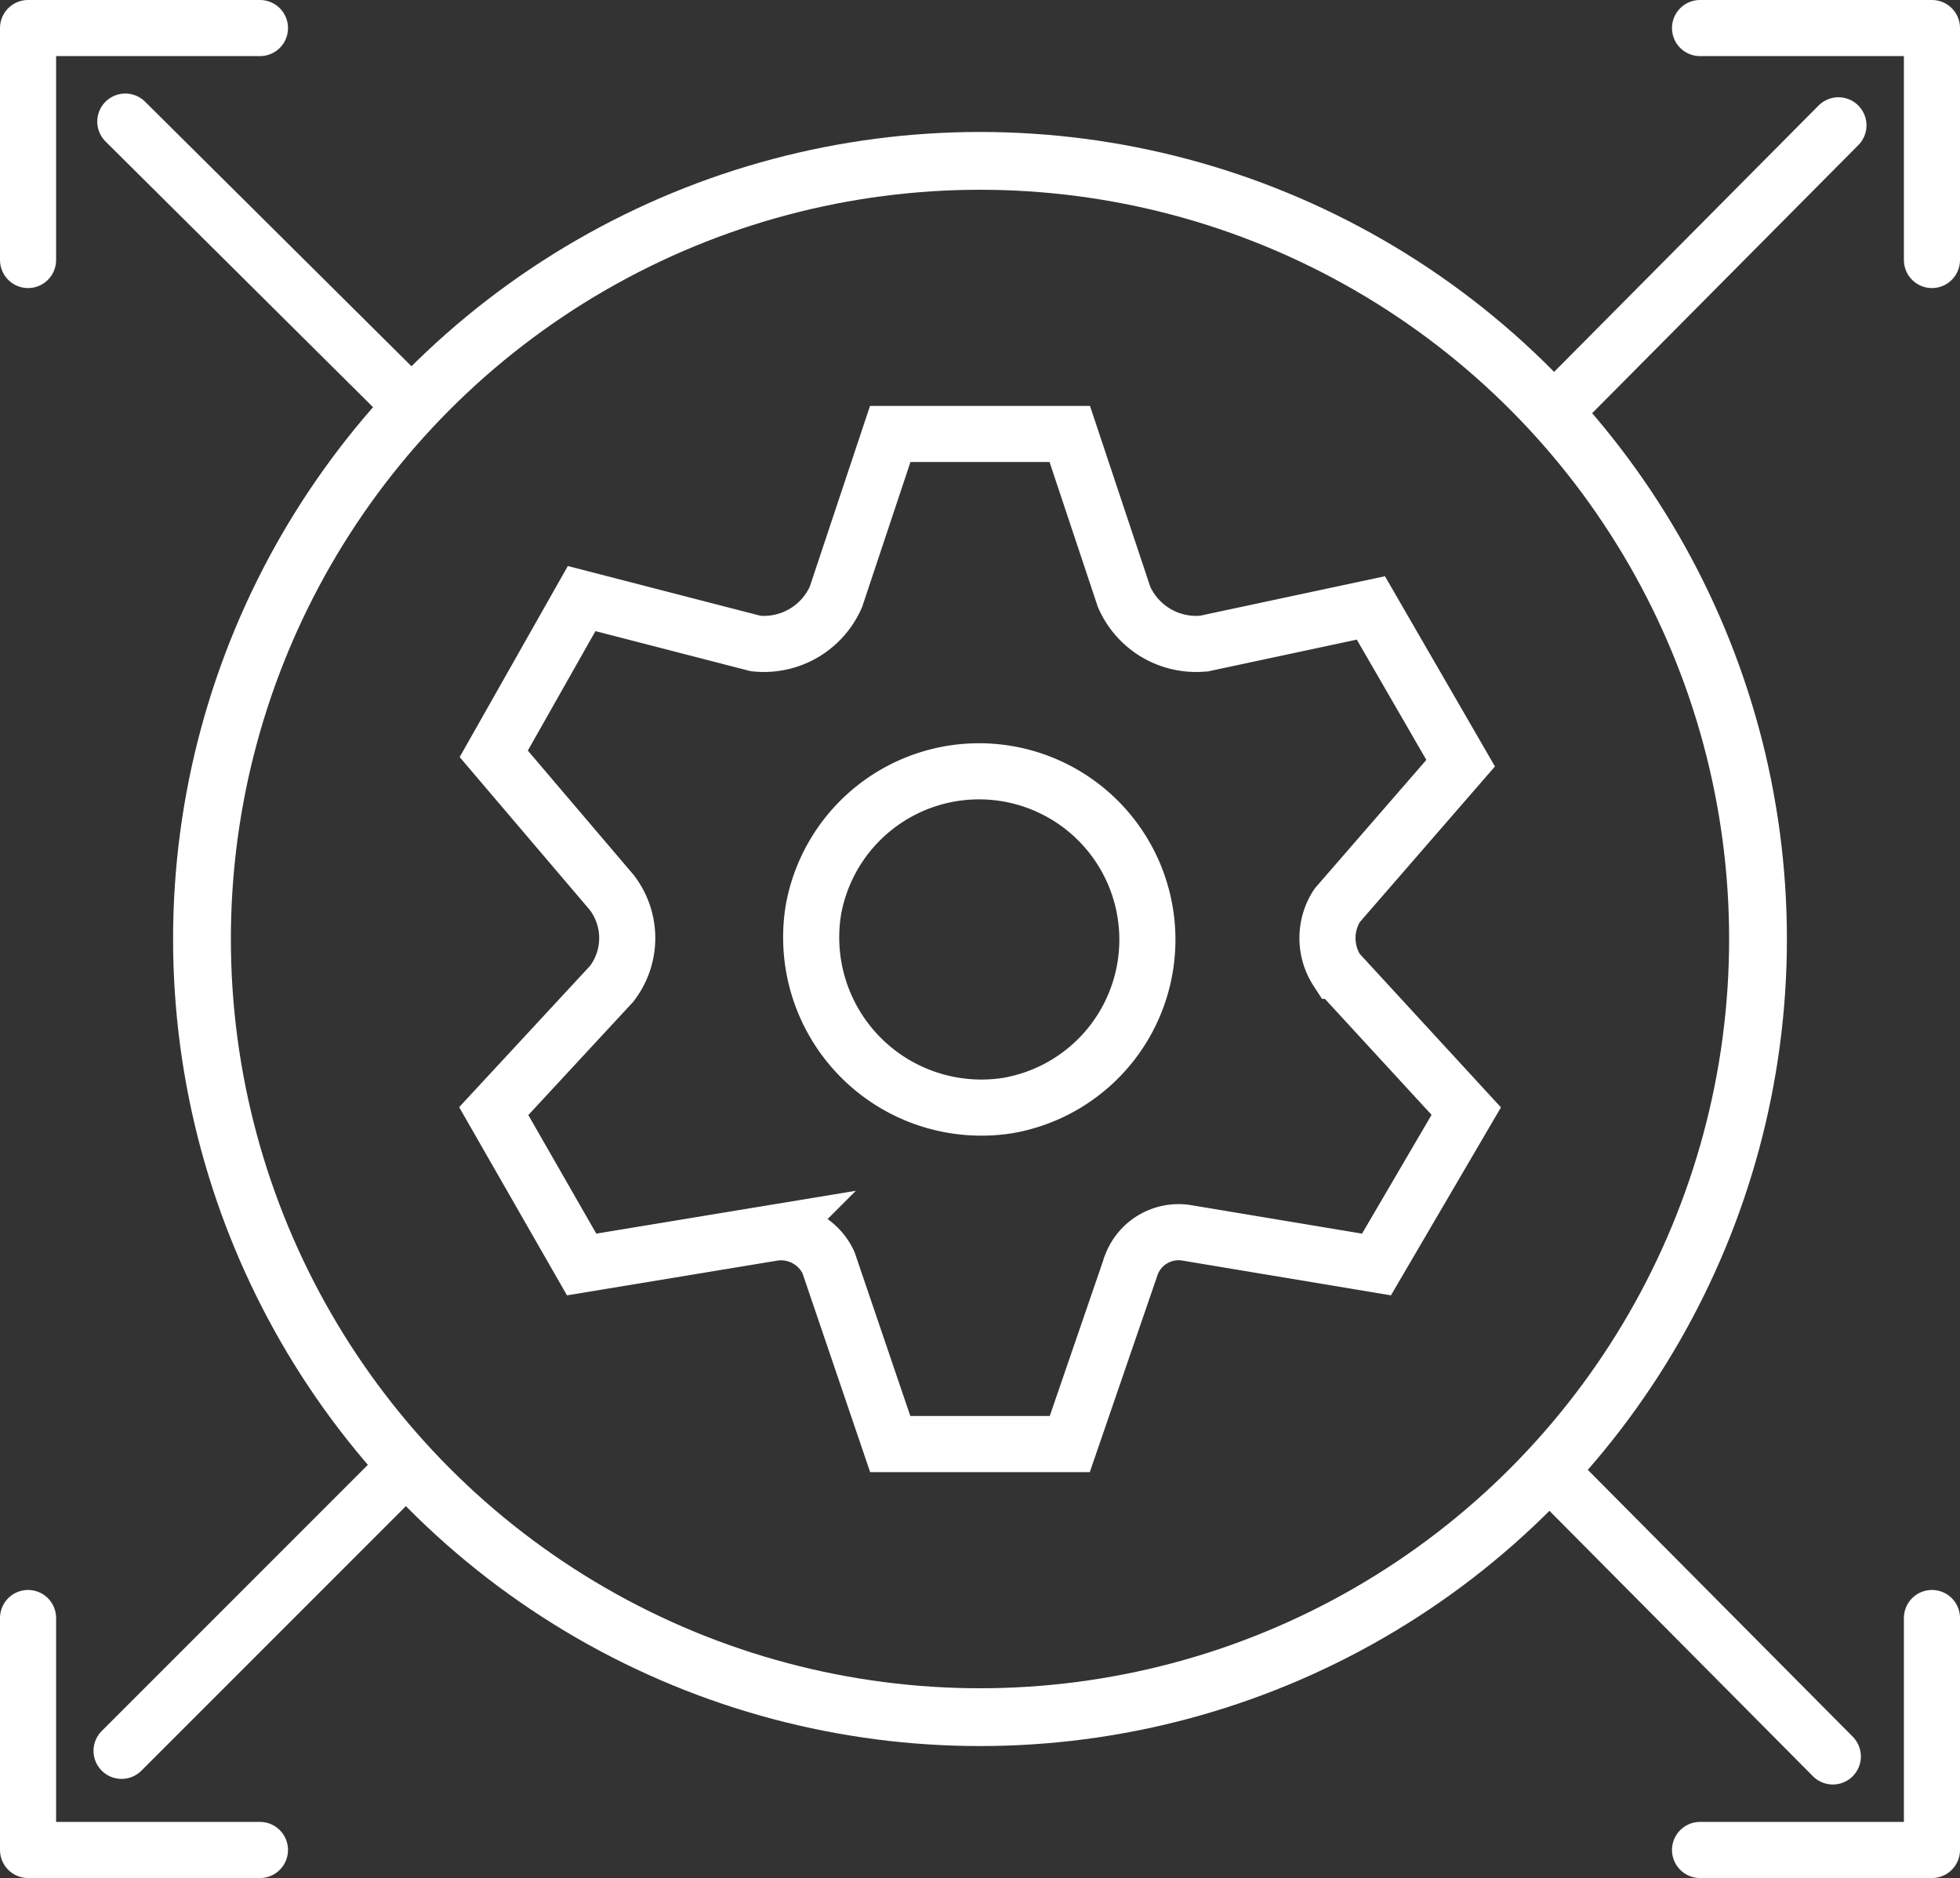 <svg xmlns="http://www.w3.org/2000/svg" viewBox="0 0 104.8 100.4"><rect x="0" y="0" width="104.8" height="100.4" fill="#333333" stroke="none"/><defs><style>.a305b5bf-7713-4b43-bd6f-81cb5c68404c,.bab789e2-a9a8-4004-8389-e4fc9fb44498,.f909b377-f0c6-42b1-96a9-ba8a930d6c36{fill:none;stroke:#fff;}.a305b5bf-7713-4b43-bd6f-81cb5c68404c,.bab789e2-a9a8-4004-8389-e4fc9fb44498{stroke-linecap:round;stroke-linejoin:round;}.bab789e2-a9a8-4004-8389-e4fc9fb44498{stroke-width:3.09px;}.f909b377-f0c6-42b1-96a9-ba8a930d6c36{stroke-miterlimit:10;}.a305b5bf-7713-4b43-bd6f-81cb5c68404c,.f909b377-f0c6-42b1-96a9-ba8a930d6c36{stroke-width:3px;}</style></defs><g id="a10158c2-916b-450d-a7c7-469e08ce8fdf" data-name="Calque 2"><g id="f26c39a4-0b9a-41d3-ad19-2e83570d7f16" data-name="Calque 1"><circle class="bab789e2-a9a8-4004-8389-e4fc9fb44498" cx="52.4" cy="50.2" r="41.6"/><path class="f909b377-f0c6-42b1-96a9-ba8a930d6c36" d="M78.1,40.8l-4.8-8.3-8.9,1.9a4.2,4.2,0,0,1-4.3-2.5l-2.9-8.7H47.6l-2.9,8.7a4.2,4.2,0,0,1-4.3,2.5L31.1,32l-4.7,8.3,6.3,7.4a4,4,0,0,1,0,4.9l-6.3,6.8,4.7,8.2,10.3-1.7a2.8,2.8,0,0,1,2.9,1.6l3.3,9.7h9.6l3.3-9.6a2.7,2.7,0,0,1,2.9-1.7l10.2,1.7,4.8-8.2-6.9-7.5a3.2,3.2,0,0,1,0-3.5ZM53.9,59.1A9.1,9.1,0,0,1,43.5,48.6,9,9,0,1,1,53.9,59.1Z"/><line class="a305b5bf-7713-4b43-bd6f-81cb5c68404c" x1="84.1" y1="21" x2="98.3" y2="6.7"/><polyline class="a305b5bf-7713-4b43-bd6f-81cb5c68404c" points="90.9 1.5 103.3 1.5 103.3 13.9"/><line class="a305b5bf-7713-4b43-bd6f-81cb5c68404c" x1="21" y1="20.7" x2="6.7" y2="6.5"/><polyline class="a305b5bf-7713-4b43-bd6f-81cb5c68404c" points="1.5 13.9 1.5 1.5 13.9 1.5"/><line class="a305b5bf-7713-4b43-bd6f-81cb5c68404c" x1="83.8" y1="79.6" x2="98" y2="93.9"/><polyline class="a305b5bf-7713-4b43-bd6f-81cb5c68404c" points="103.3 86.5 103.3 98.9 90.9 98.9"/><line class="a305b5bf-7713-4b43-bd6f-81cb5c68404c" x1="20.7" y1="79.4" x2="6.5" y2="93.6"/><polyline class="a305b5bf-7713-4b43-bd6f-81cb5c68404c" points="13.9 98.9 1.5 98.9 1.5 86.5"/></g></g></svg>